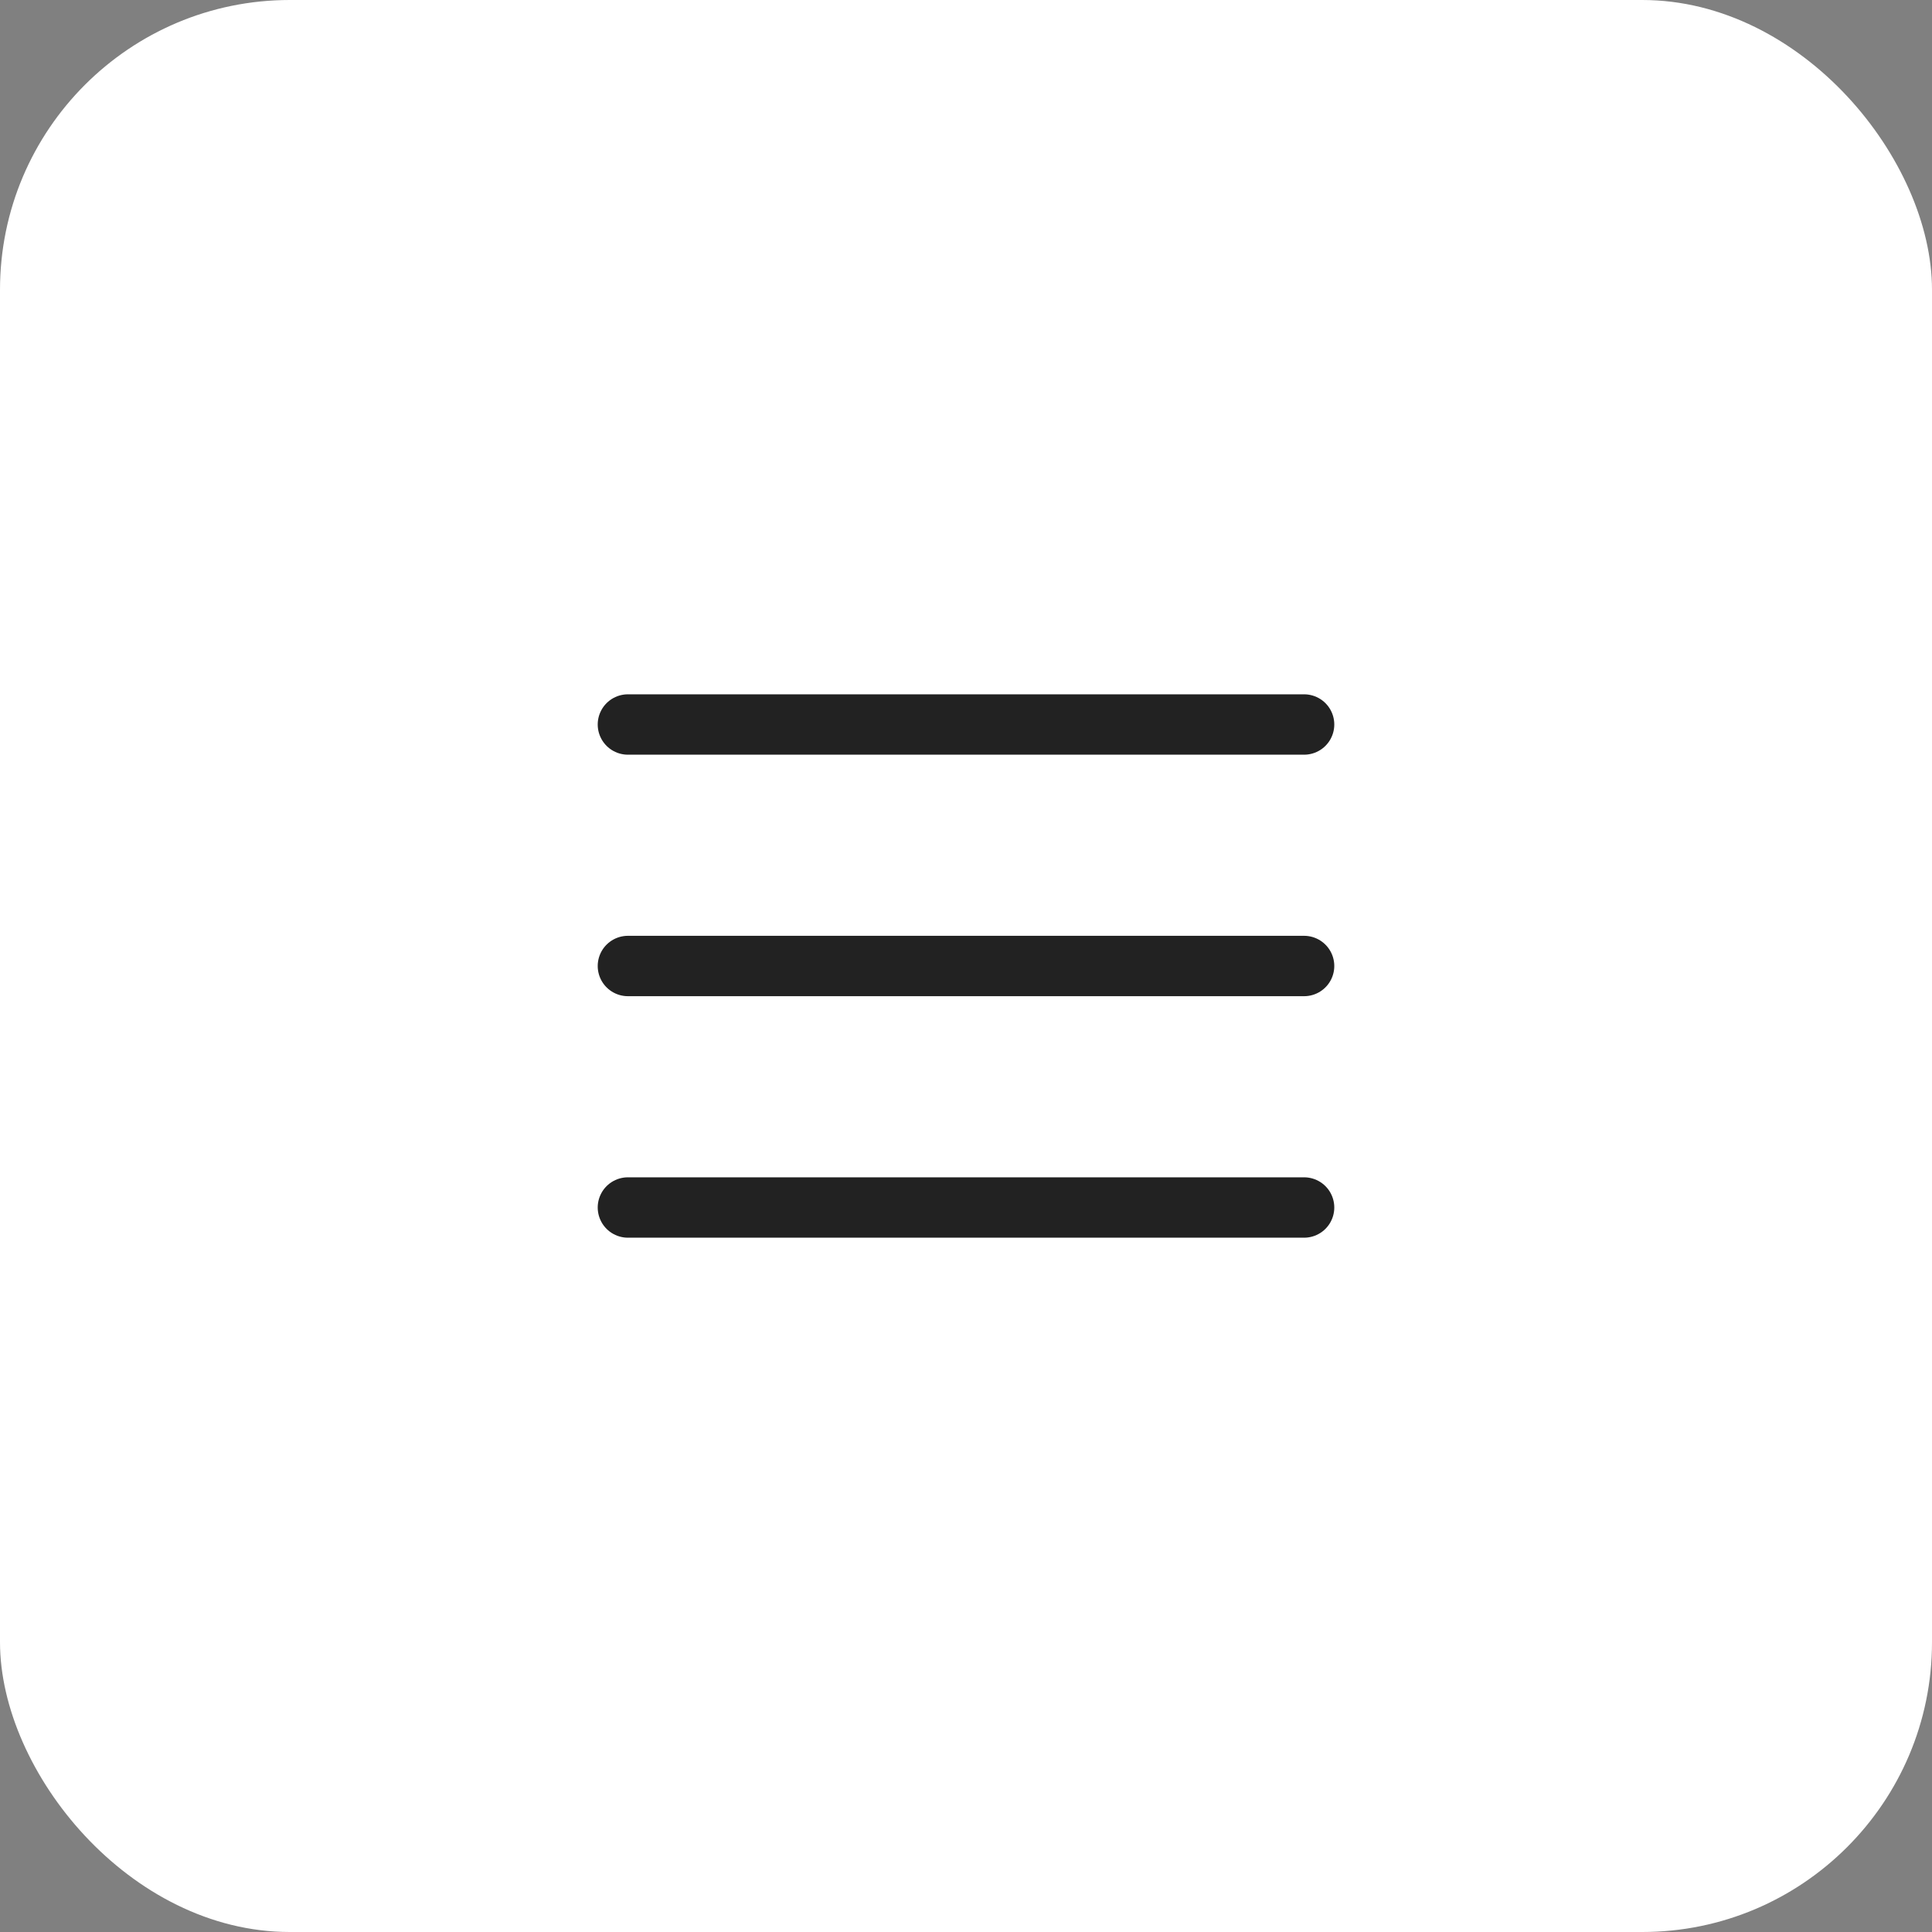 <?xml version="1.0" encoding="UTF-8"?> <svg xmlns="http://www.w3.org/2000/svg" width="40" height="40" viewBox="0 0 40 40" fill="none"><rect x="0" y="0" width="40" height="40" fill="#808080" stroke="none"/><g clip-path="url(#clip0_2086_11)"><rect width="40" height="40" rx="6" fill="white"></rect><path d="M13 15H27M13 20H27M13 25H27" stroke="#222222" stroke-width="1.25" stroke-linecap="round" stroke-linejoin="round"></path></g><defs><clipPath id="clip0_2086_11"><rect width="40" height="40" rx="6" fill="white"></rect></clipPath></defs></svg> 